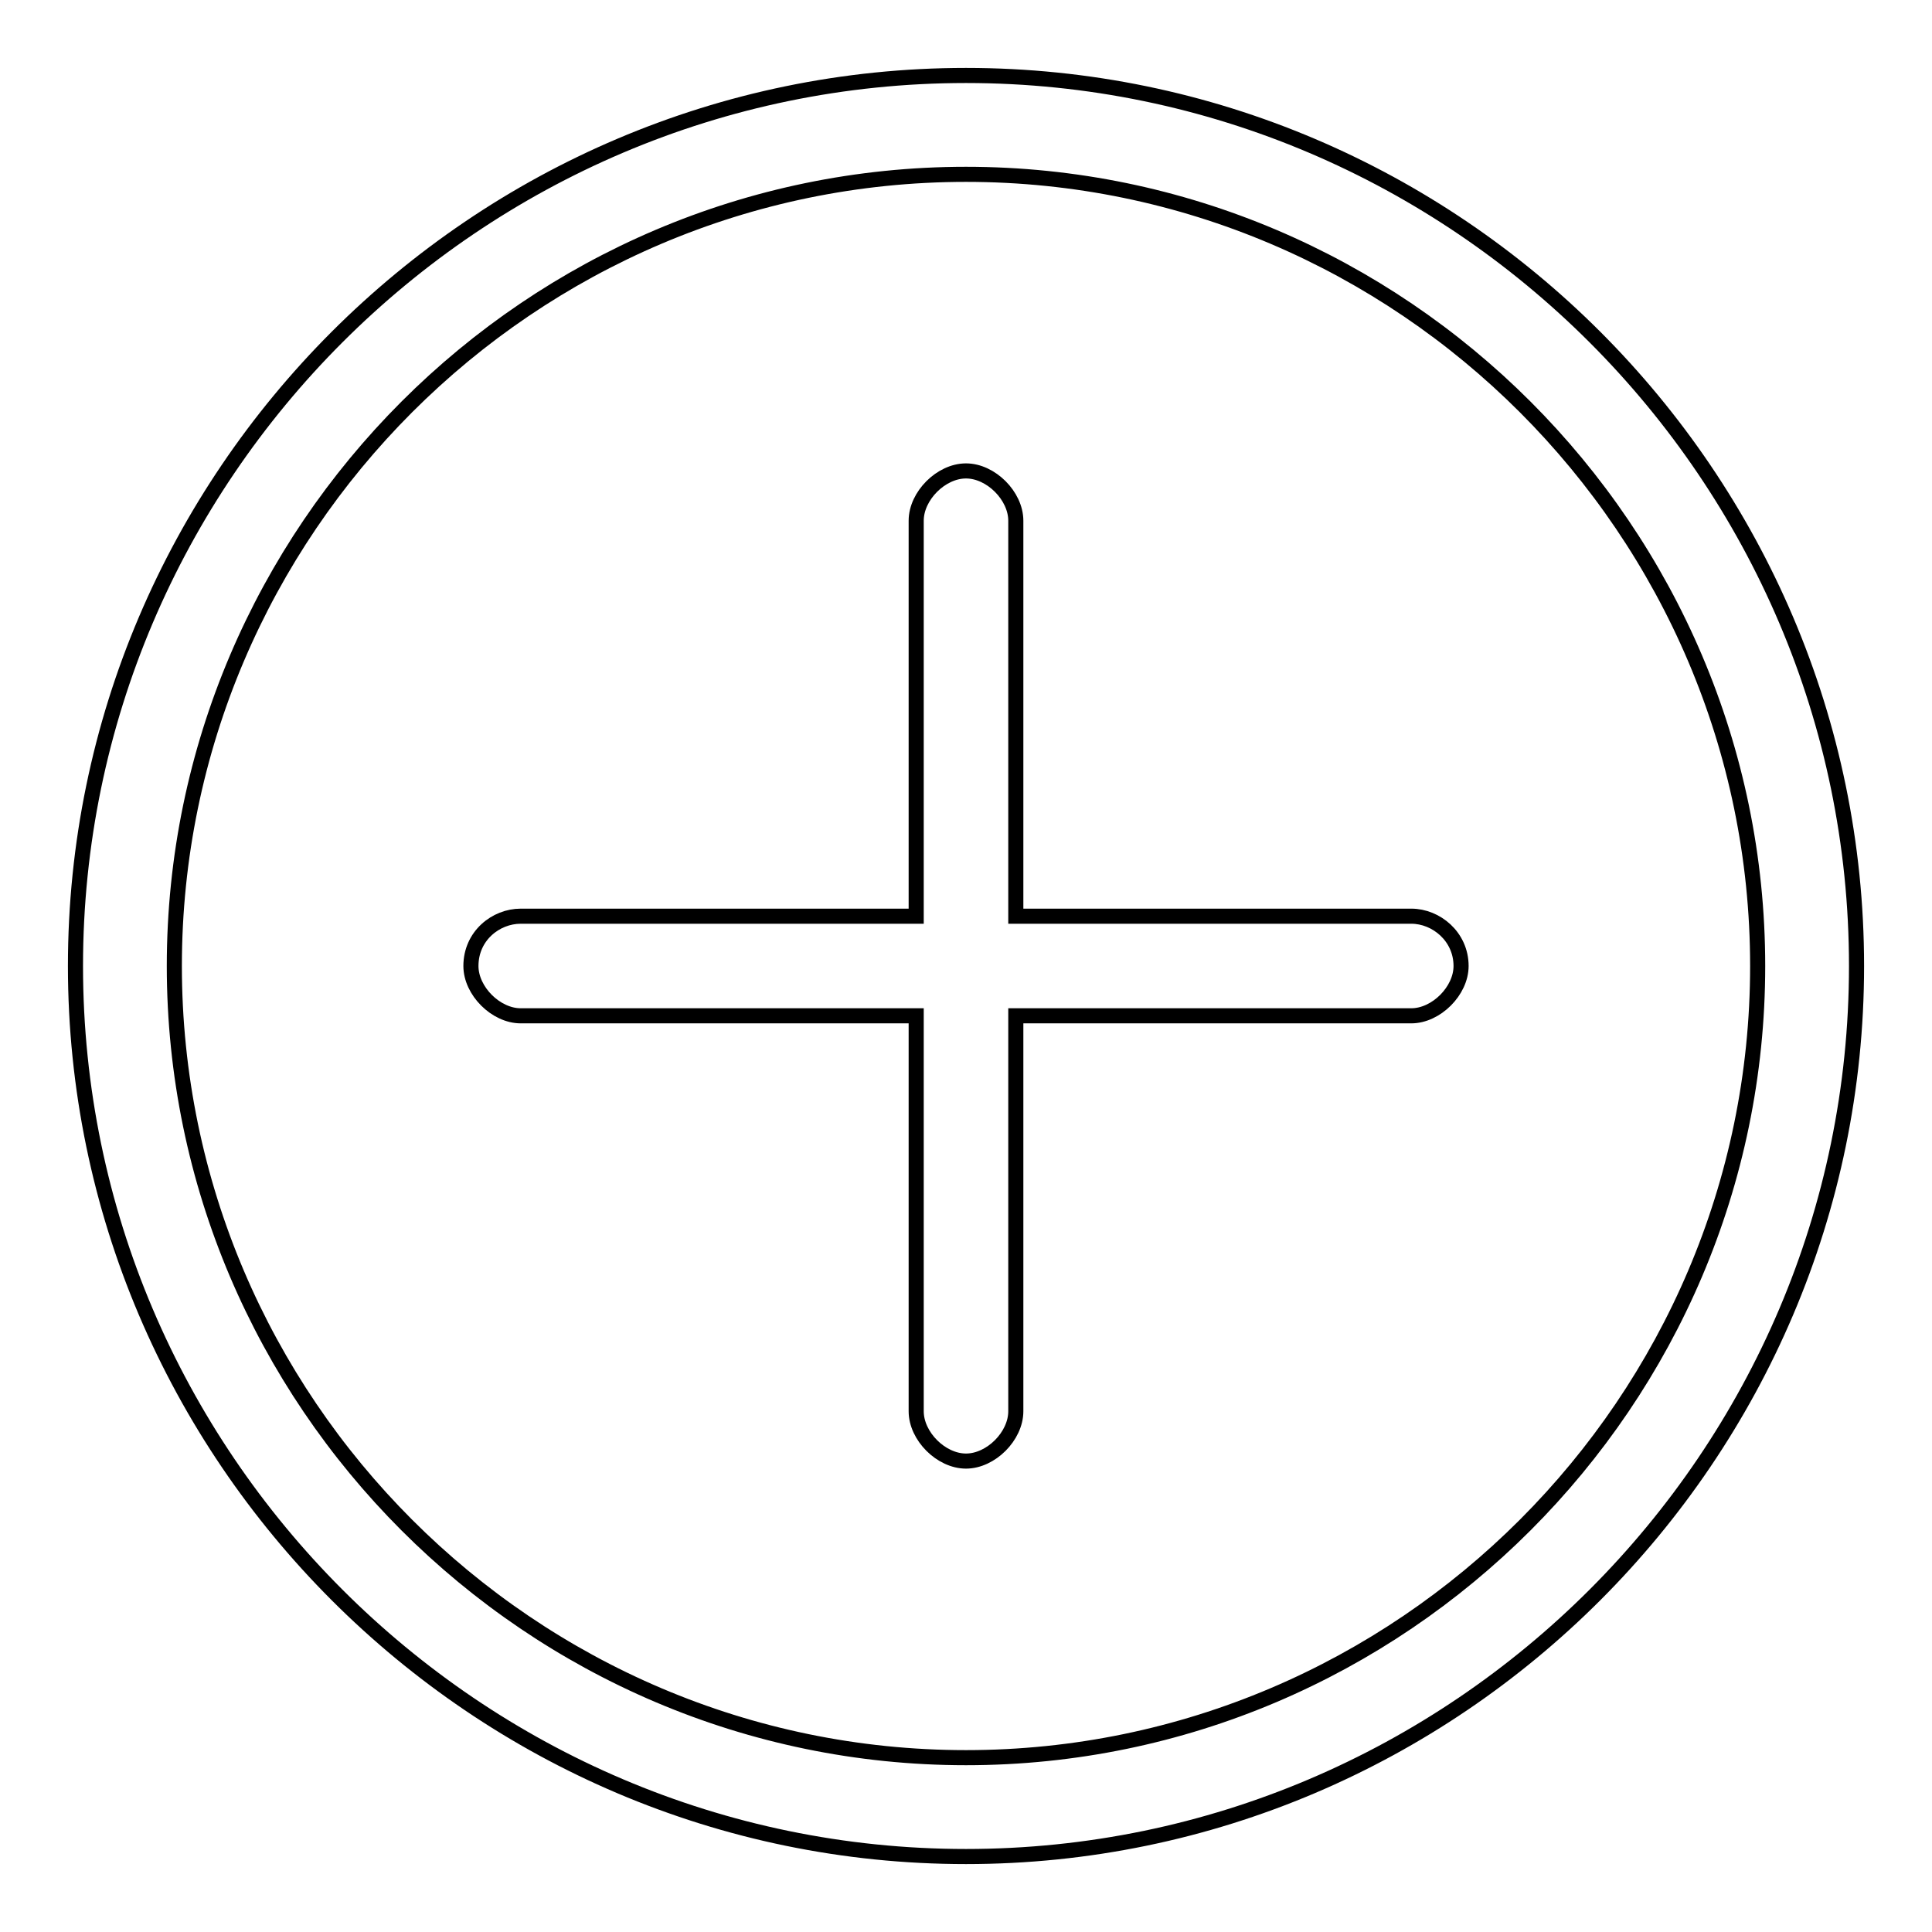 <?xml version="1.0" encoding="utf-8"?>
<!-- Svg Vector Icons : http://www.onlinewebfonts.com/icon -->
<!DOCTYPE svg PUBLIC "-//W3C//DTD SVG 1.1//EN" "http://www.w3.org/Graphics/SVG/1.1/DTD/svg11.dtd">
<svg version="1.1" xmlns="http://www.w3.org/2000/svg" xmlns:xlink="http://www.w3.org/1999/xlink" x="0px" y="0px" viewBox="0 0 256 256" enable-background="new 0 0 256 256" xml:space="preserve">
<g> <path stroke-width="2" fill-opacity="0" stroke="#000000"  d="M128,10C63.1,10,10,63.1,10,128c0,64.9,53.1,118,118,118c64.9,0,118-53.1,118-118C246,63.1,192.9,10,128,10 z M128,232.9c-57.7,0-104.9-47.2-104.9-104.9S70.3,23.1,128,23.1S232.9,70.3,232.9,128S185.7,232.9,128,232.9L128,232.9z  M187,121.4h-52.4V69c0-3.3-3.3-6.6-6.6-6.6c-3.3,0-6.6,3.3-6.6,6.6v52.4H69c-3.3,0-6.6,2.6-6.6,6.6c0,3.3,3.3,6.6,6.6,6.6h52.4 V187c0,3.3,3.3,6.6,6.6,6.6c3.3,0,6.6-3.3,6.6-6.6v-52.4H187c3.3,0,6.6-3.3,6.6-6.6C193.6,124.1,190.3,121.4,187,121.4L187,121.4z" /></g>
</svg>
